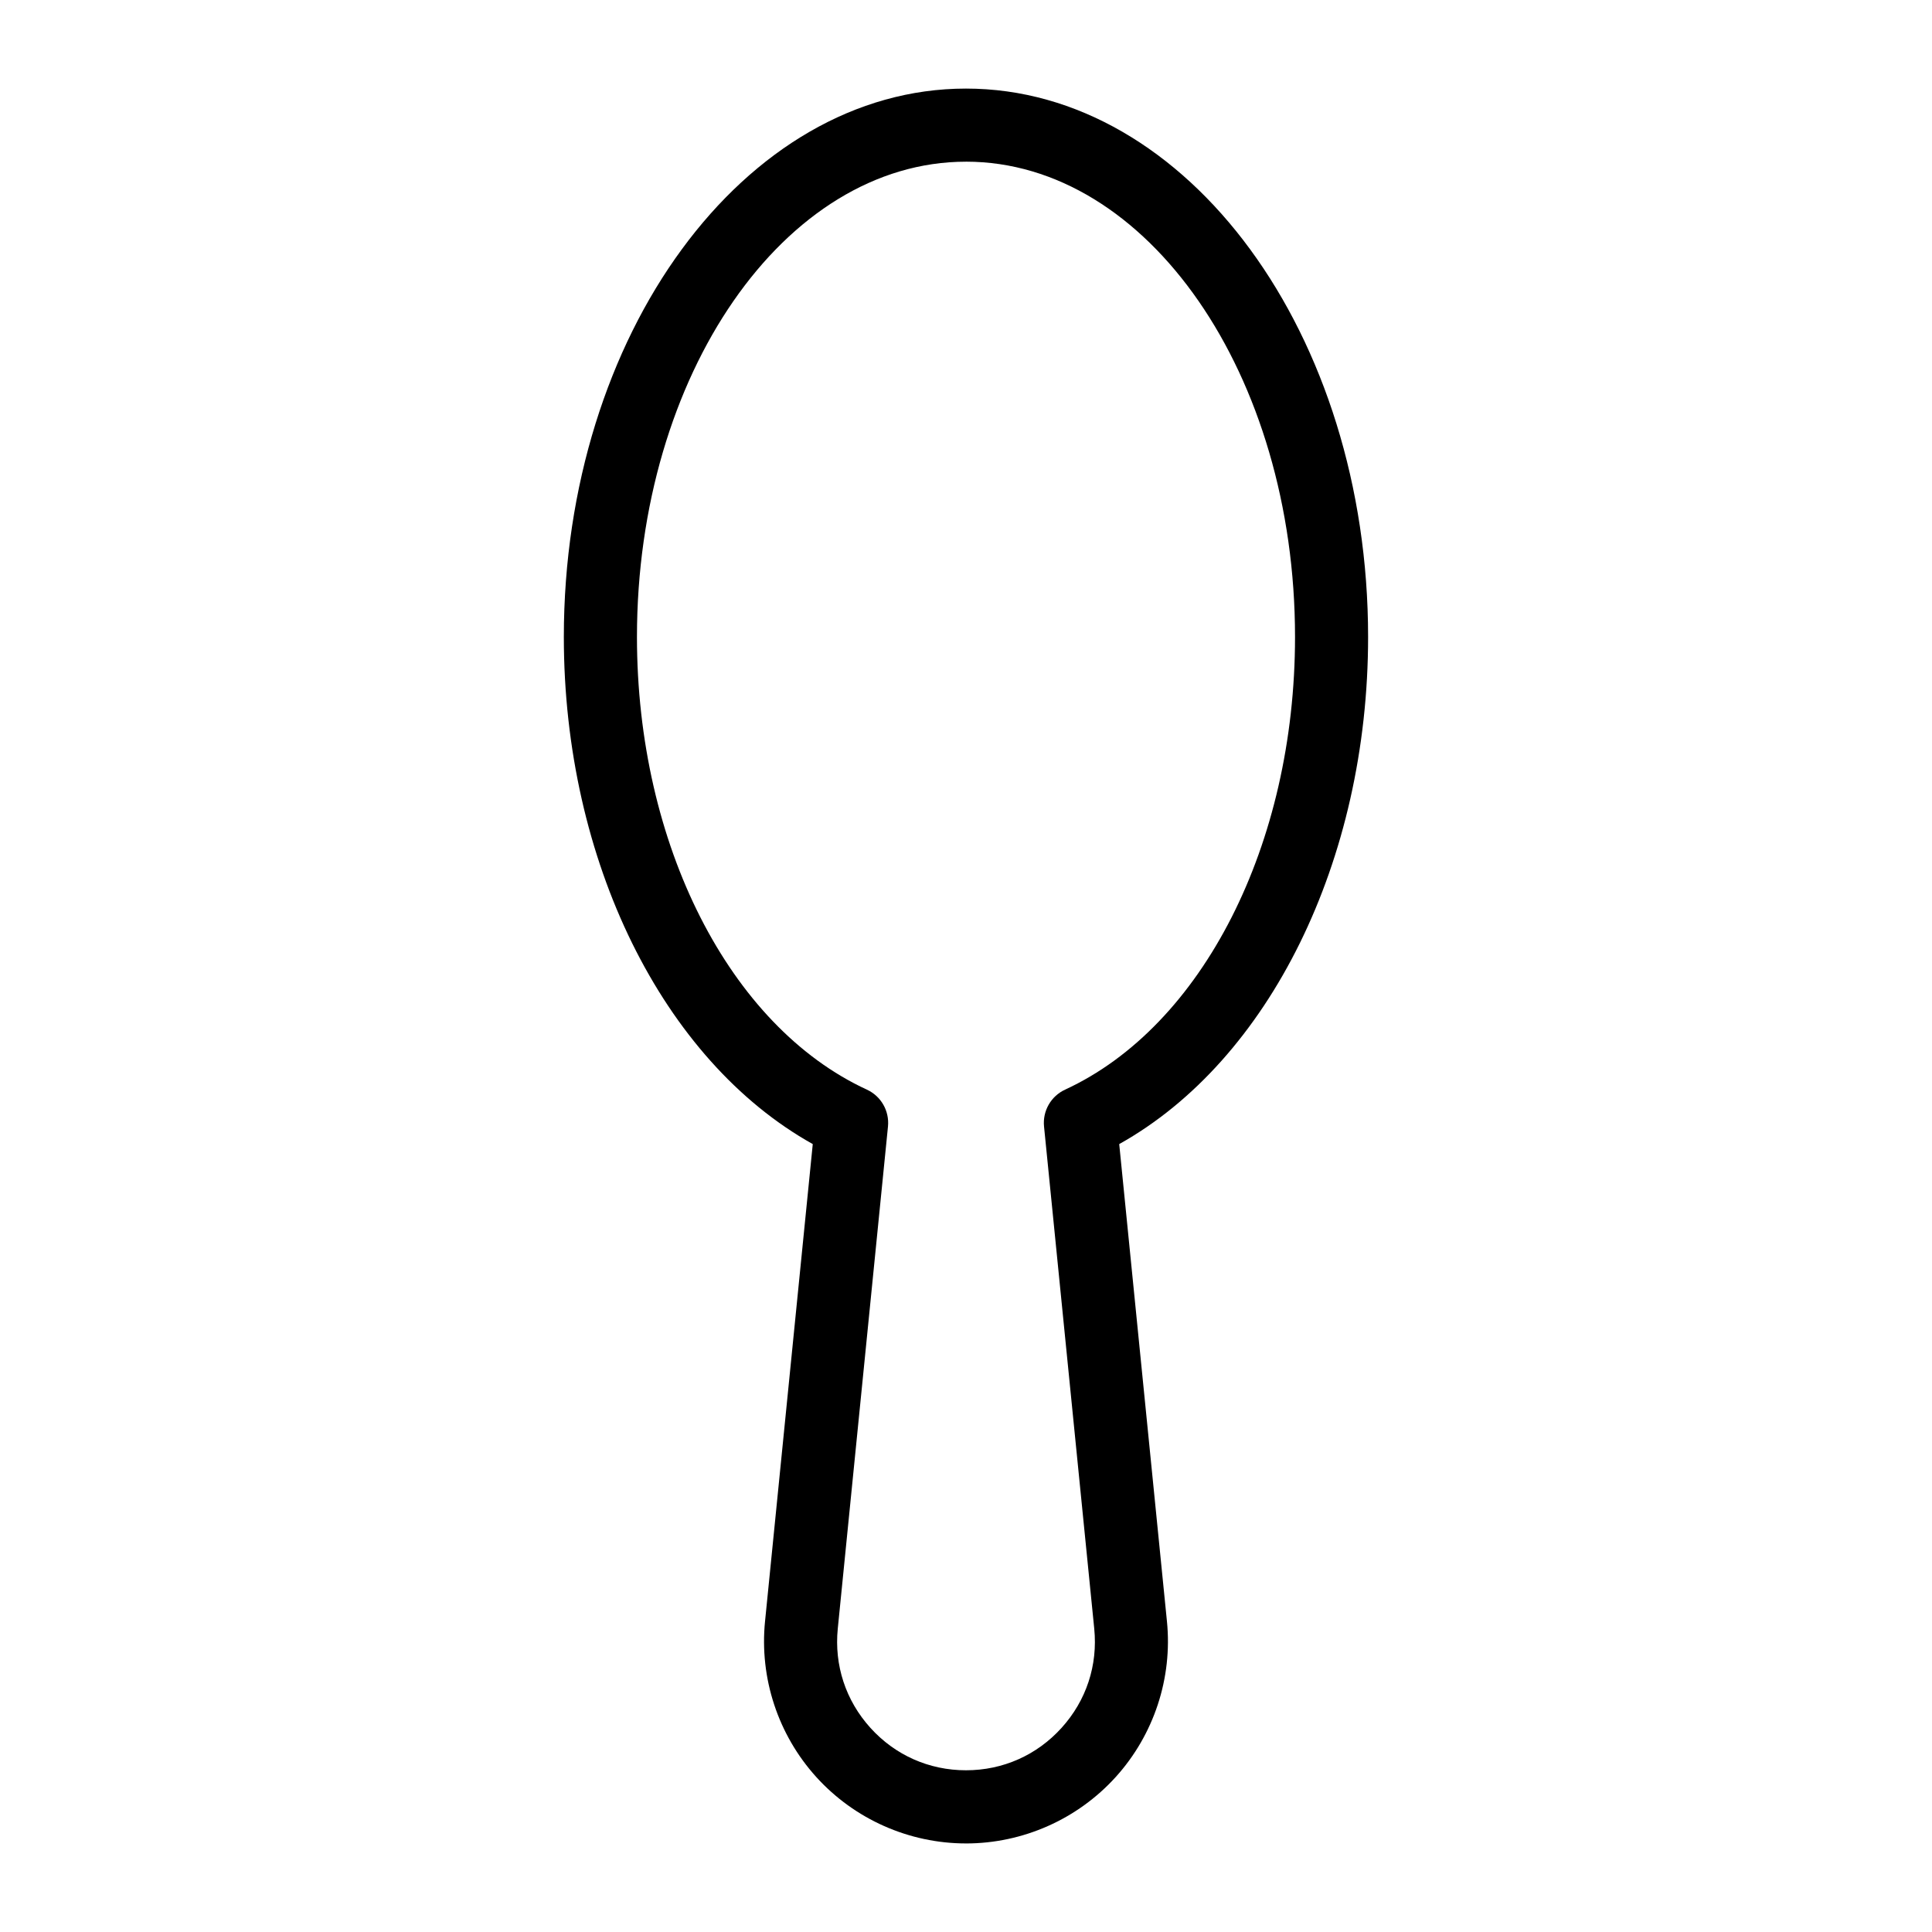 <?xml version="1.0" encoding="UTF-8"?>
<!-- Uploaded to: SVG Find, www.svgrepo.com, Generator: SVG Find Mixer Tools -->
<svg fill="#000000" width="800px" height="800px" version="1.1" viewBox="144 144 512 512" xmlns="http://www.w3.org/2000/svg">
 <path d="m400 632.53c-15.09 0-29.559-6.418-39.691-17.613-10.125-11.191-15.074-26.223-13.566-41.242l12.648-126.48c-39.723-22.18-65.969-75.09-65.969-134.39 0-80.133 47.809-145.33 106.57-145.33s106.57 65.195 106.57 145.33c0 59.305-26.238 112.21-65.957 134.39l12.648 126.48c1.504 15.02-3.445 30.051-13.566 41.242-10.129 11.195-24.598 17.617-39.695 17.617zm0-445.68c-48.082 0-87.199 56.5-87.199 125.95 0 54.938 24.488 103.16 60.941 119.97 3.758 1.73 5.988 5.652 5.582 9.766l-13.305 133.06c-0.973 9.723 2.102 19.066 8.656 26.312 6.559 7.246 15.551 11.234 25.324 11.234s18.773-3.992 25.328-11.242c6.559-7.242 9.633-16.586 8.656-26.309l-13.305-133.06c-0.406-4.109 1.824-8.031 5.582-9.766 36.449-16.812 60.934-65.031 60.934-119.97 0-69.453-39.113-125.95-87.195-125.95z"/>
</svg>